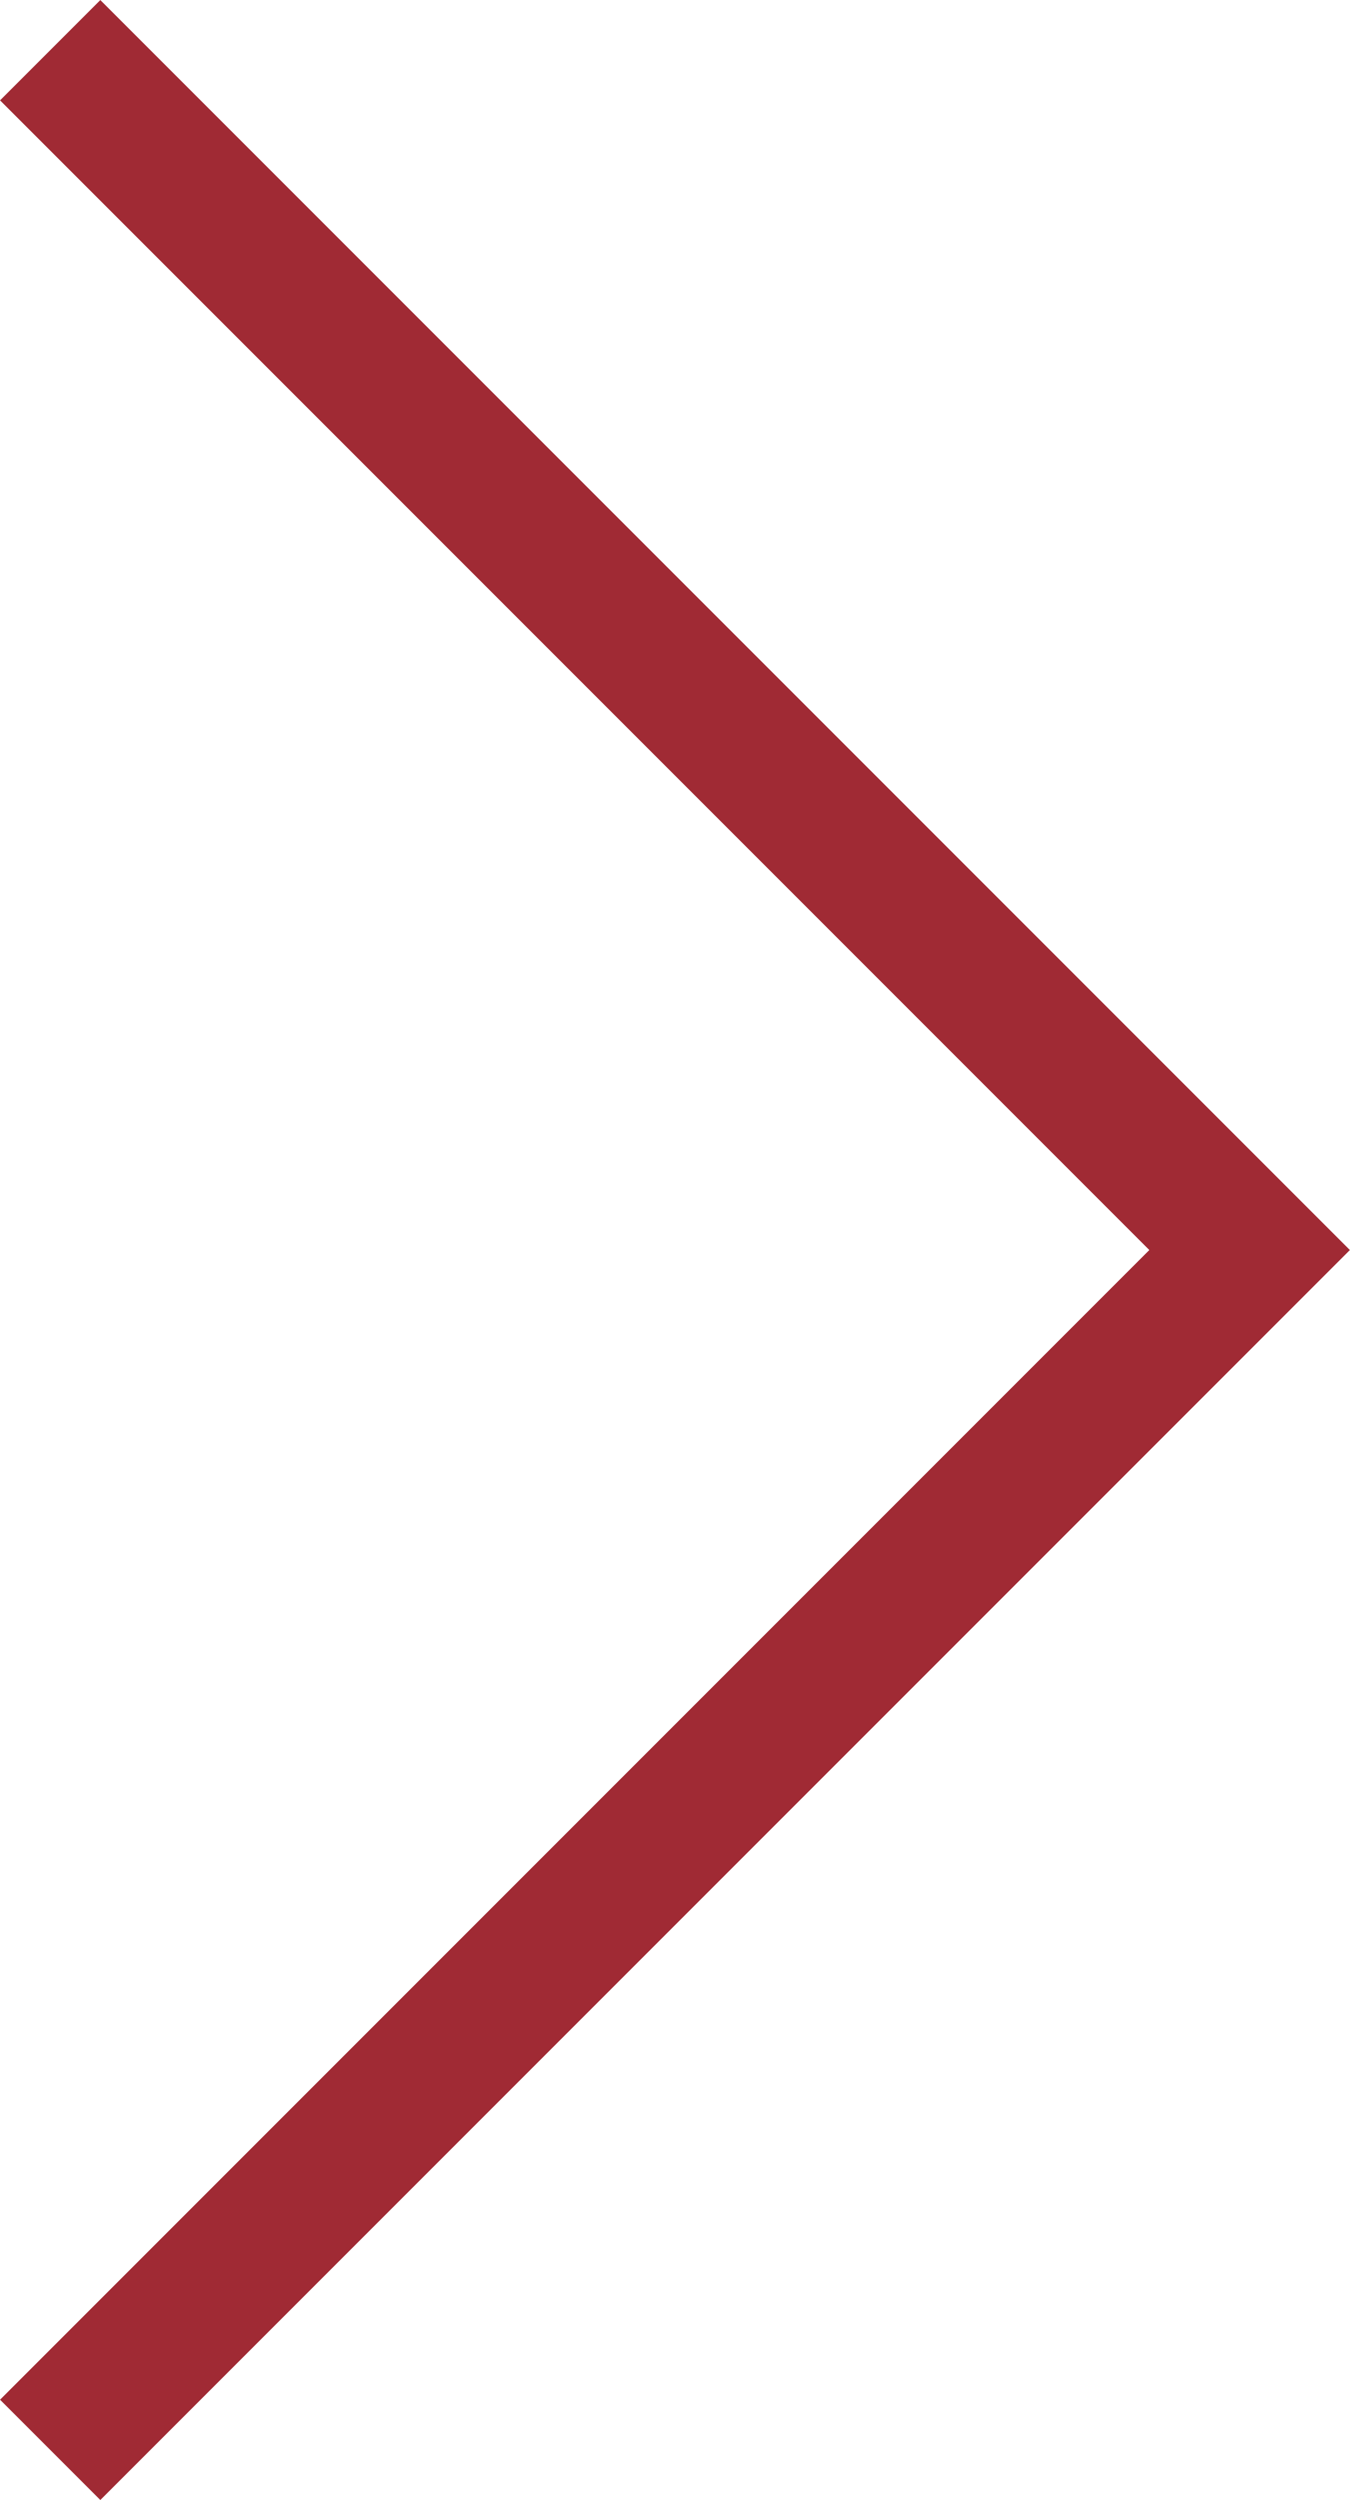 <svg xmlns="http://www.w3.org/2000/svg" viewBox="0 0 47.6 88.12"><defs><style>.cls-1{fill:none;stroke:#a02a34;stroke-miterlimit:10;stroke-width:5px;}</style></defs><g id="Layer_2" data-name="Layer 2"><g id="Layer_1-2" data-name="Layer 1"><polyline class="cls-1" points="1.77 1.77 44.06 44.06 1.77 86.35"/></g></g></svg>